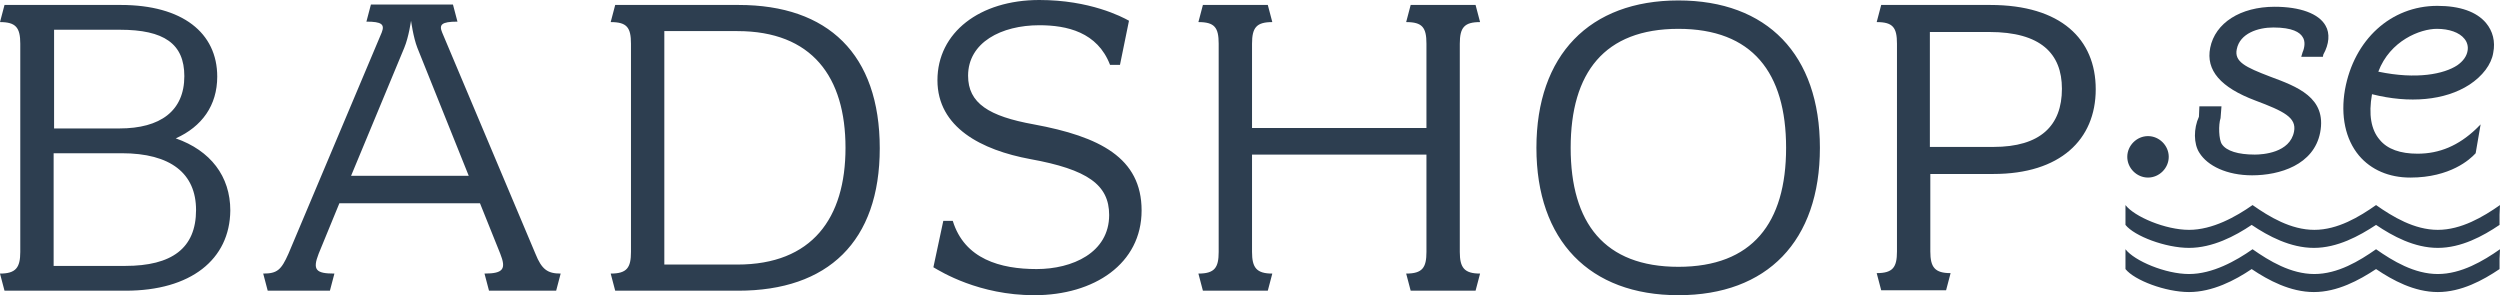 <?xml version="1.0" encoding="utf-8"?>
<svg xmlns="http://www.w3.org/2000/svg" width="554.7" height="65.5" viewBox="119.2 14.8 554.7 65.5">
  <g fill="#2D3E50">
    <path d="M673.9 70.1c-3.7 2.6-8.6 5.5-13.8 5.5-5.2 0-10-2.9-13.7-5.5-3.7 2.6-8.5 5.5-13.7 5.5-5.2 0-10-2.9-13.7-5.5-3.7 2.6-8.9 5.5-14.1 5.5-5.2 0-12.1-2.9-14.1-5.5v4.4c2 2.5 8.9 5.1 14.1 5.1 5.2 0 10.2-2.6 13.9-5.1 3.7 2.5 8.6 5.1 13.8 5.1 5.2 0 10-2.6 13.8-5.1 3.7 2.5 8.5 5.1 13.7 5.1 5.2 0 10-2.6 13.7-5.1v-2.3m-41.2 5.4h.5c-.1-.1-.3 0-.5 0 .1 0 .1 0 0 0zm27.5 0s.1 0 0 0c.1 0 0 0 0 0zM673.9 60.3c-3.7 2.6-8.6 5.5-13.8 5.5-5.2 0-10-2.9-13.7-5.5-3.7 2.6-8.5 5.5-13.7 5.5-5.2 0-10-2.9-13.7-5.5-3.7 2.6-8.9 5.5-14.1 5.5-5.2 0-12.1-2.9-14.1-5.5v4.4c2 2.5 8.9 5.1 14.1 5.1 5.2 0 10.2-2.6 13.9-5.1 3.7 2.5 8.6 5.1 13.8 5.1 5.2 0 10-2.6 13.8-5.1 3.7 2.5 8.5 5.1 13.7 5.1 5.2 0 10-2.6 13.7-5.1v-2.3m-41.2 5.4h.5c-.1-.1-.3 0-.5 0 .1 0 .1 0 0 0zm27.5 0s.1 0 0 0c.1 0 0 0 0 0zM147.1 79.3h-26.9l-1-3.8c3.5 0 4.5-1.3 4.5-4.8V24.5c0-3.6-1-4.8-4.5-4.8l1-3.8H146c13.7 0 21.4 6.2 21.4 15.9 0 6.4-3.4 11.1-9.2 13.7 7.7 2.7 12.1 8.4 12.1 16-.1 10.9-8.8 17.8-23.2 17.8zm-1.3-57.9h-14.6v21.9h14.5c9.1 0 14.4-3.9 14.4-11.6 0-7.2-4.5-10.3-14.3-10.3zm.4 27.4h-15.1v25H147c10.3 0 15.7-3.9 15.7-12.4 0-8.1-5.6-12.6-16.5-12.6zM242.6 79.3h-14.9l-1-3.8c4.3 0 4.8-1.1 3.5-4.4l-4.5-11.2h-31.2l-4.6 11.2c-1.4 3.6-.6 4.4 3.5 4.4l-1 3.8h-13.8l-1-3.8c3.1 0 4-.8 5.6-4.4L203.9 22c.7-1.8 0-2.4-3.4-2.4l1-3.8h18.2l1 3.8c-3.6 0-4.1.7-3.4 2.4L238 71.1c1.4 3.5 2.7 4.4 5.6 4.4l-1 3.8zm-30.8-53.9c-.9-2.3-1.4-6-1.4-6s-.5 3.6-1.5 6l-11.8 28.4h26.1l-11.4-28.4zM283 79.3h-27.3l-1-3.8c3.6 0 4.5-1.3 4.5-4.8V24.5c0-3.6-.9-4.8-4.5-4.8l1-3.8h27.4c19.8 0 31.3 10.9 31.3 31.8 0 20.7-11.5 31.6-31.4 31.6zm-.2-57.6h-16.2v51.8h16.2c16.6 0 24-10.3 24-25.9 0-15.7-7.4-25.9-24-25.9zM348.7 80.3c-12.3 0-20.7-5.2-22.4-6.2l2.2-10.3h2.1c2.6 8.5 10.6 10.7 18.6 10.7 7.9 0 16.1-3.6 16.1-12 0-6.7-4.8-10.1-17.5-12.4-10.8-2-20.6-7-20.6-17.5 0-10.6 9.4-17.8 22.6-17.8 11.2 0 18.3 3.7 19.9 4.6l-2 9.8h-2.2c-2.8-7.3-9.6-8.8-15.7-8.8-8.4 0-15.8 3.8-15.8 11.2 0 6.1 4.6 9 14.6 10.8 14.6 2.7 23.9 7.4 23.9 19.1 0 11.8-10.5 18.8-23.8 18.8zM446.6 79.3h-14.4l-1-3.8c3.6 0 4.5-1.3 4.5-4.8V49.1H397v21.6c0 3.5 1 4.8 4.5 4.8l-1 3.8h-14.4l-1-3.8c3.6 0 4.5-1.3 4.5-4.8V24.5c0-3.6-.9-4.8-4.5-4.8l1-3.8h14.4l1 3.8c-3.5 0-4.5 1.2-4.5 4.8v18.7h38.7V24.5c0-3.6-.9-4.8-4.5-4.8l1-3.8h14.4l1 3.8c-3.5 0-4.5 1.2-4.5 4.8v46.2c0 3.5 1 4.8 4.5 4.8l-1 3.8zM491.6 80.3c-19.7 0-31.5-12.1-31.5-32.7s11.8-32.7 31.5-32.7 31.4 12 31.4 32.7-11.7 32.7-31.4 32.7zm0-59.1c-16.4 0-23.9 9.7-23.9 26.4S475.2 74 491.6 74s23.9-9.7 23.9-26.4-7.5-26.4-23.9-26.4zM561.5 53.4h-14v17.2c0 3.5 1 4.8 4.5 4.8l-1 3.8h-14.4l-1-3.8c3.6 0 4.5-1.3 4.5-4.8V24.5c0-3.6-.9-4.8-4.5-4.8l1-3.8h24.2c15.7 0 23.4 7.6 23.4 18.7 0 11.2-7.9 18.8-22.7 18.8zm-.9-31.5h-13.2v25.5h14.1c10.4 0 15.2-4.7 15.2-12.9 0-7.8-4.7-12.6-16.1-12.6z"/>
    <g>
      <path d="M635.2 20.5c-1.5-2.7-5.7-4.2-11.3-4.2-7.6 0-13.2 3.6-14.3 9.1-1 5 2.3 8.8 10 11.7 6.4 2.4 9.2 3.8 8.6 6.9-.9 4.7-6.9 5.1-8.7 5.1-3.7 0-6.3-.8-7.3-2.3-.7-1-.8-4.3-.3-5.8l.2-2.6h-4.9l-.1 2.3c-1.2 2.6-1.2 6 .1 8 1.8 2.9 6.1 5 11.7 5 6.1 0 13.7-2.3 15.1-9.5 1.5-7.8-5.2-10.2-11.1-12.4-5.5-2.1-8-3.3-7.4-6.1.7-3.5 4.7-4.8 8.1-4.8 4.3 0 5.9 1.1 6.5 2.1.7 1 .4 2.5 0 3.4l-.3 1h4.8l.1-.5c1.3-2.3 1.5-4.7.5-6.4zM670.8 19.9c-2.1-2.5-5.8-3.8-10.8-3.8-10.3 0-18.5 7.5-20.5 18.6-1 5.8.1 11 3.1 14.6 2.7 3.2 6.7 4.9 11.4 4.9 8.9 0 13.3-4.1 14.4-5.3l.1-.1 1.1-6.4-1 1c-3.9 3.7-8.1 5.5-13 5.5-3.8 0-6.7-1-8.4-3.1-1.9-2.2-2.5-5.6-1.7-10.1 8.3 2.1 16.2 1.4 21.6-2.1 2.9-1.9 4.9-4.5 5.3-7.1.5-2.5-.1-4.8-1.6-6.6zm-4.1 6.2c-.2 1.2-1 2.3-2.3 3.2-2.9 1.9-8.9 3.2-17.5 1.4 2.6-6.9 9.3-9.5 13-9.5 2.7 0 5 .8 6.1 2.2.6.7.9 1.7.7 2.7zM595.8 45c-2.5 0-4.6 2.1-4.6 4.6 0 2.5 2.1 4.6 4.6 4.6s4.6-2.1 4.6-4.6c0-2.5-2.1-4.6-4.6-4.6z"/>
    </g>
  </g>
</svg>